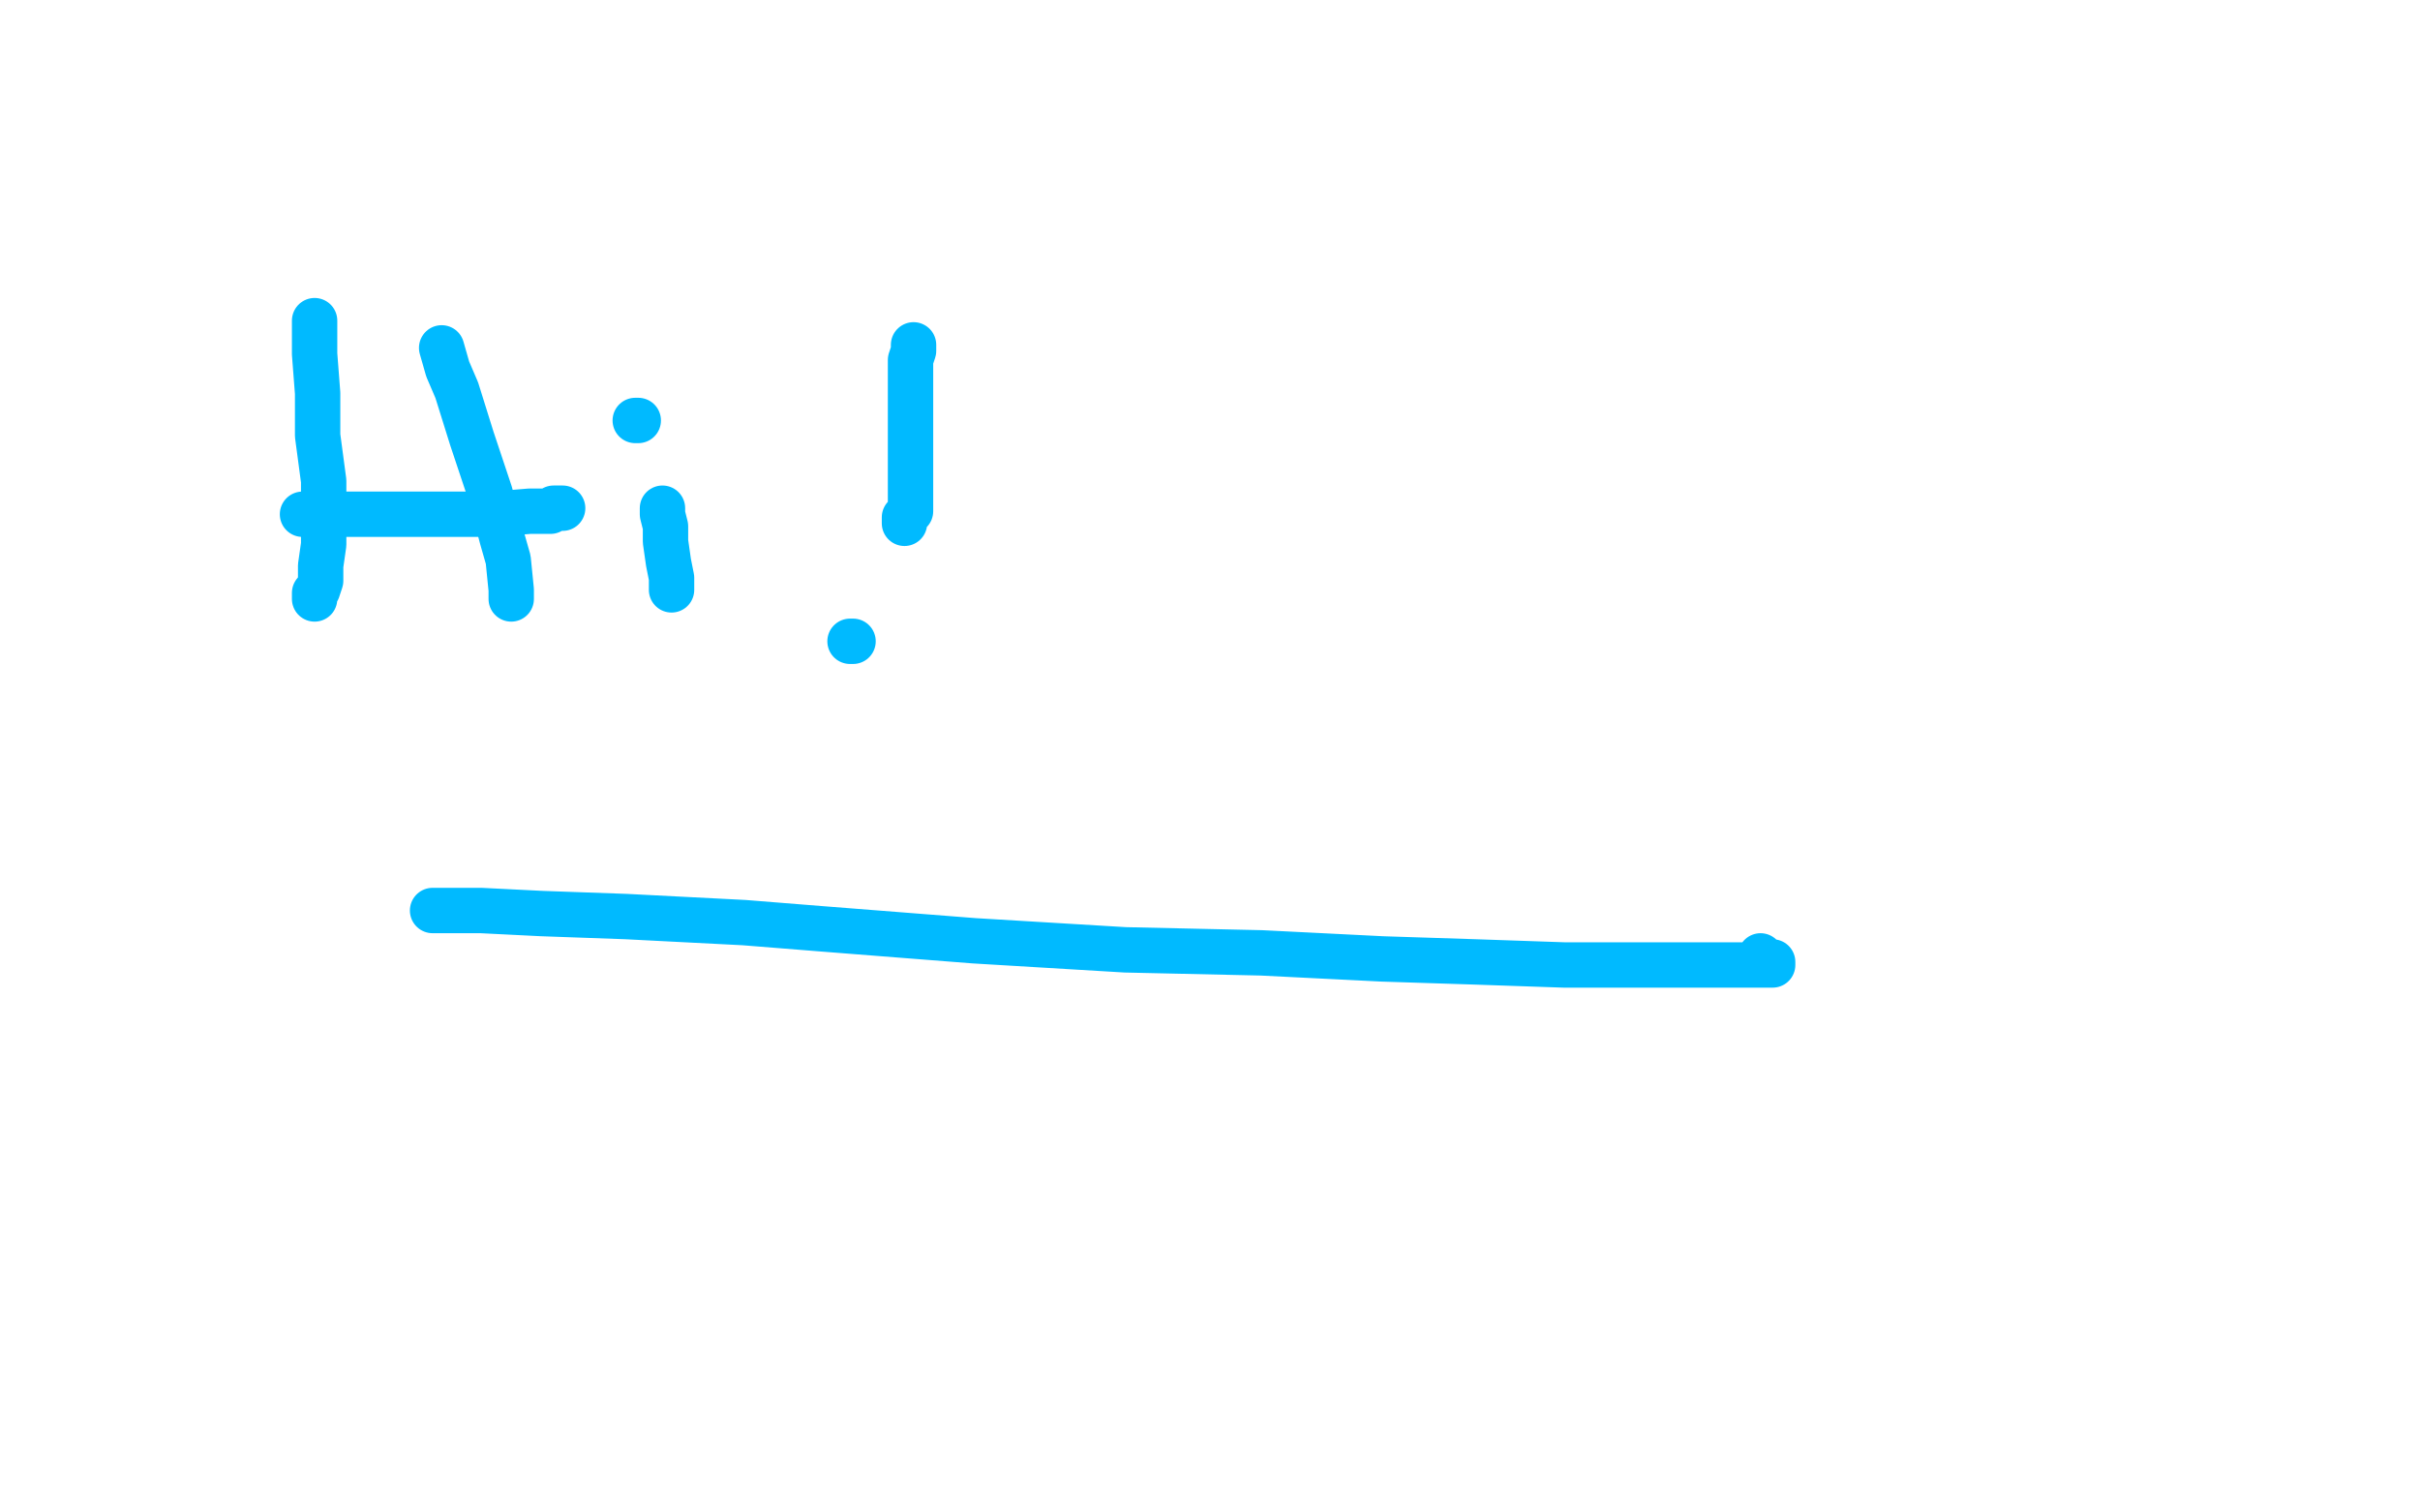 <?xml version="1.0" standalone="no"?>
<!DOCTYPE svg PUBLIC "-//W3C//DTD SVG 1.1//EN"
"http://www.w3.org/Graphics/SVG/1.1/DTD/svg11.dtd">

<svg width="800" height="500" version="1.1" xmlns="http://www.w3.org/2000/svg" xmlns:xlink="http://www.w3.org/1999/xlink" style="stroke-antialiasing: false"><desc>This SVG has been created on https://colorillo.com/</desc><rect x='0' y='0' width='800' height='500' style='fill: rgb(255,255,255); stroke-width:0' /><polyline points="104,106 104,108 104,108 104,110 104,110 104,117 104,117 105,130 105,130 105,144 105,144 107,159 107,159 107,180 106,187 106,192 105,195 104,196 104,198" style="fill: none; stroke: #00baff; stroke-width: 15; stroke-linejoin: round; stroke-linecap: round; stroke-antialiasing: false; stroke-antialias: 0; opacity: 1.0"/>
<polyline points="146,115 148,122 148,122 151,129 151,129 156,145 156,145 162,163 162,163 166,178 166,178 168,185 168,185 169,195 169,197 169,198" style="fill: none; stroke: #00baff; stroke-width: 15; stroke-linejoin: round; stroke-linecap: round; stroke-antialiasing: false; stroke-antialias: 0; opacity: 1.0"/>
<polyline points="100,170 103,170 103,170 105,170 105,170 115,170 115,170 129,170 129,170 147,170 147,170 163,170 163,170 175,169 182,169 183,168 184,168 186,168" style="fill: none; stroke: #00baff; stroke-width: 15; stroke-linejoin: round; stroke-linecap: round; stroke-antialiasing: false; stroke-antialias: 0; opacity: 1.0"/>
<polyline points="219,168 219,169 219,169 219,170 219,170 220,174 220,174 220,179 220,179 221,186 221,186 222,191 222,193 222,195" style="fill: none; stroke: #00baff; stroke-width: 15; stroke-linejoin: round; stroke-linecap: round; stroke-antialiasing: false; stroke-antialias: 0; opacity: 1.0"/>
<polyline points="210,139 211,139 211,139" style="fill: none; stroke: #00baff; stroke-width: 15; stroke-linejoin: round; stroke-linecap: round; stroke-antialiasing: false; stroke-antialias: 0; opacity: 1.0"/>
<polyline points="302,114 302,116 302,116 301,119 301,119 301,127 301,127 301,138 301,138 301,148 301,148 301,157 301,157 301,162 301,162 301,165 301,169 299,171 299,173" style="fill: none; stroke: #00baff; stroke-width: 15; stroke-linejoin: round; stroke-linecap: round; stroke-antialiasing: false; stroke-antialias: 0; opacity: 1.0"/>
<polyline points="281,212 282,212 282,212" style="fill: none; stroke: #00baff; stroke-width: 15; stroke-linejoin: round; stroke-linecap: round; stroke-antialiasing: false; stroke-antialias: 0; opacity: 1.0"/>
<polyline points="143,301 151,301 151,301 159,301 159,301 179,302 179,302 207,303 207,303 246,305 246,305 271,307 271,307 322,311 372,314 417,315 457,317 488,318 517,319 539,319 557,319 565,319 576,319 583,319 586,319 586,318 584,318 582,316" style="fill: none; stroke: #00baff; stroke-width: 15; stroke-linejoin: round; stroke-linecap: round; stroke-antialiasing: false; stroke-antialias: 0; opacity: 1.0"/>
</svg>
